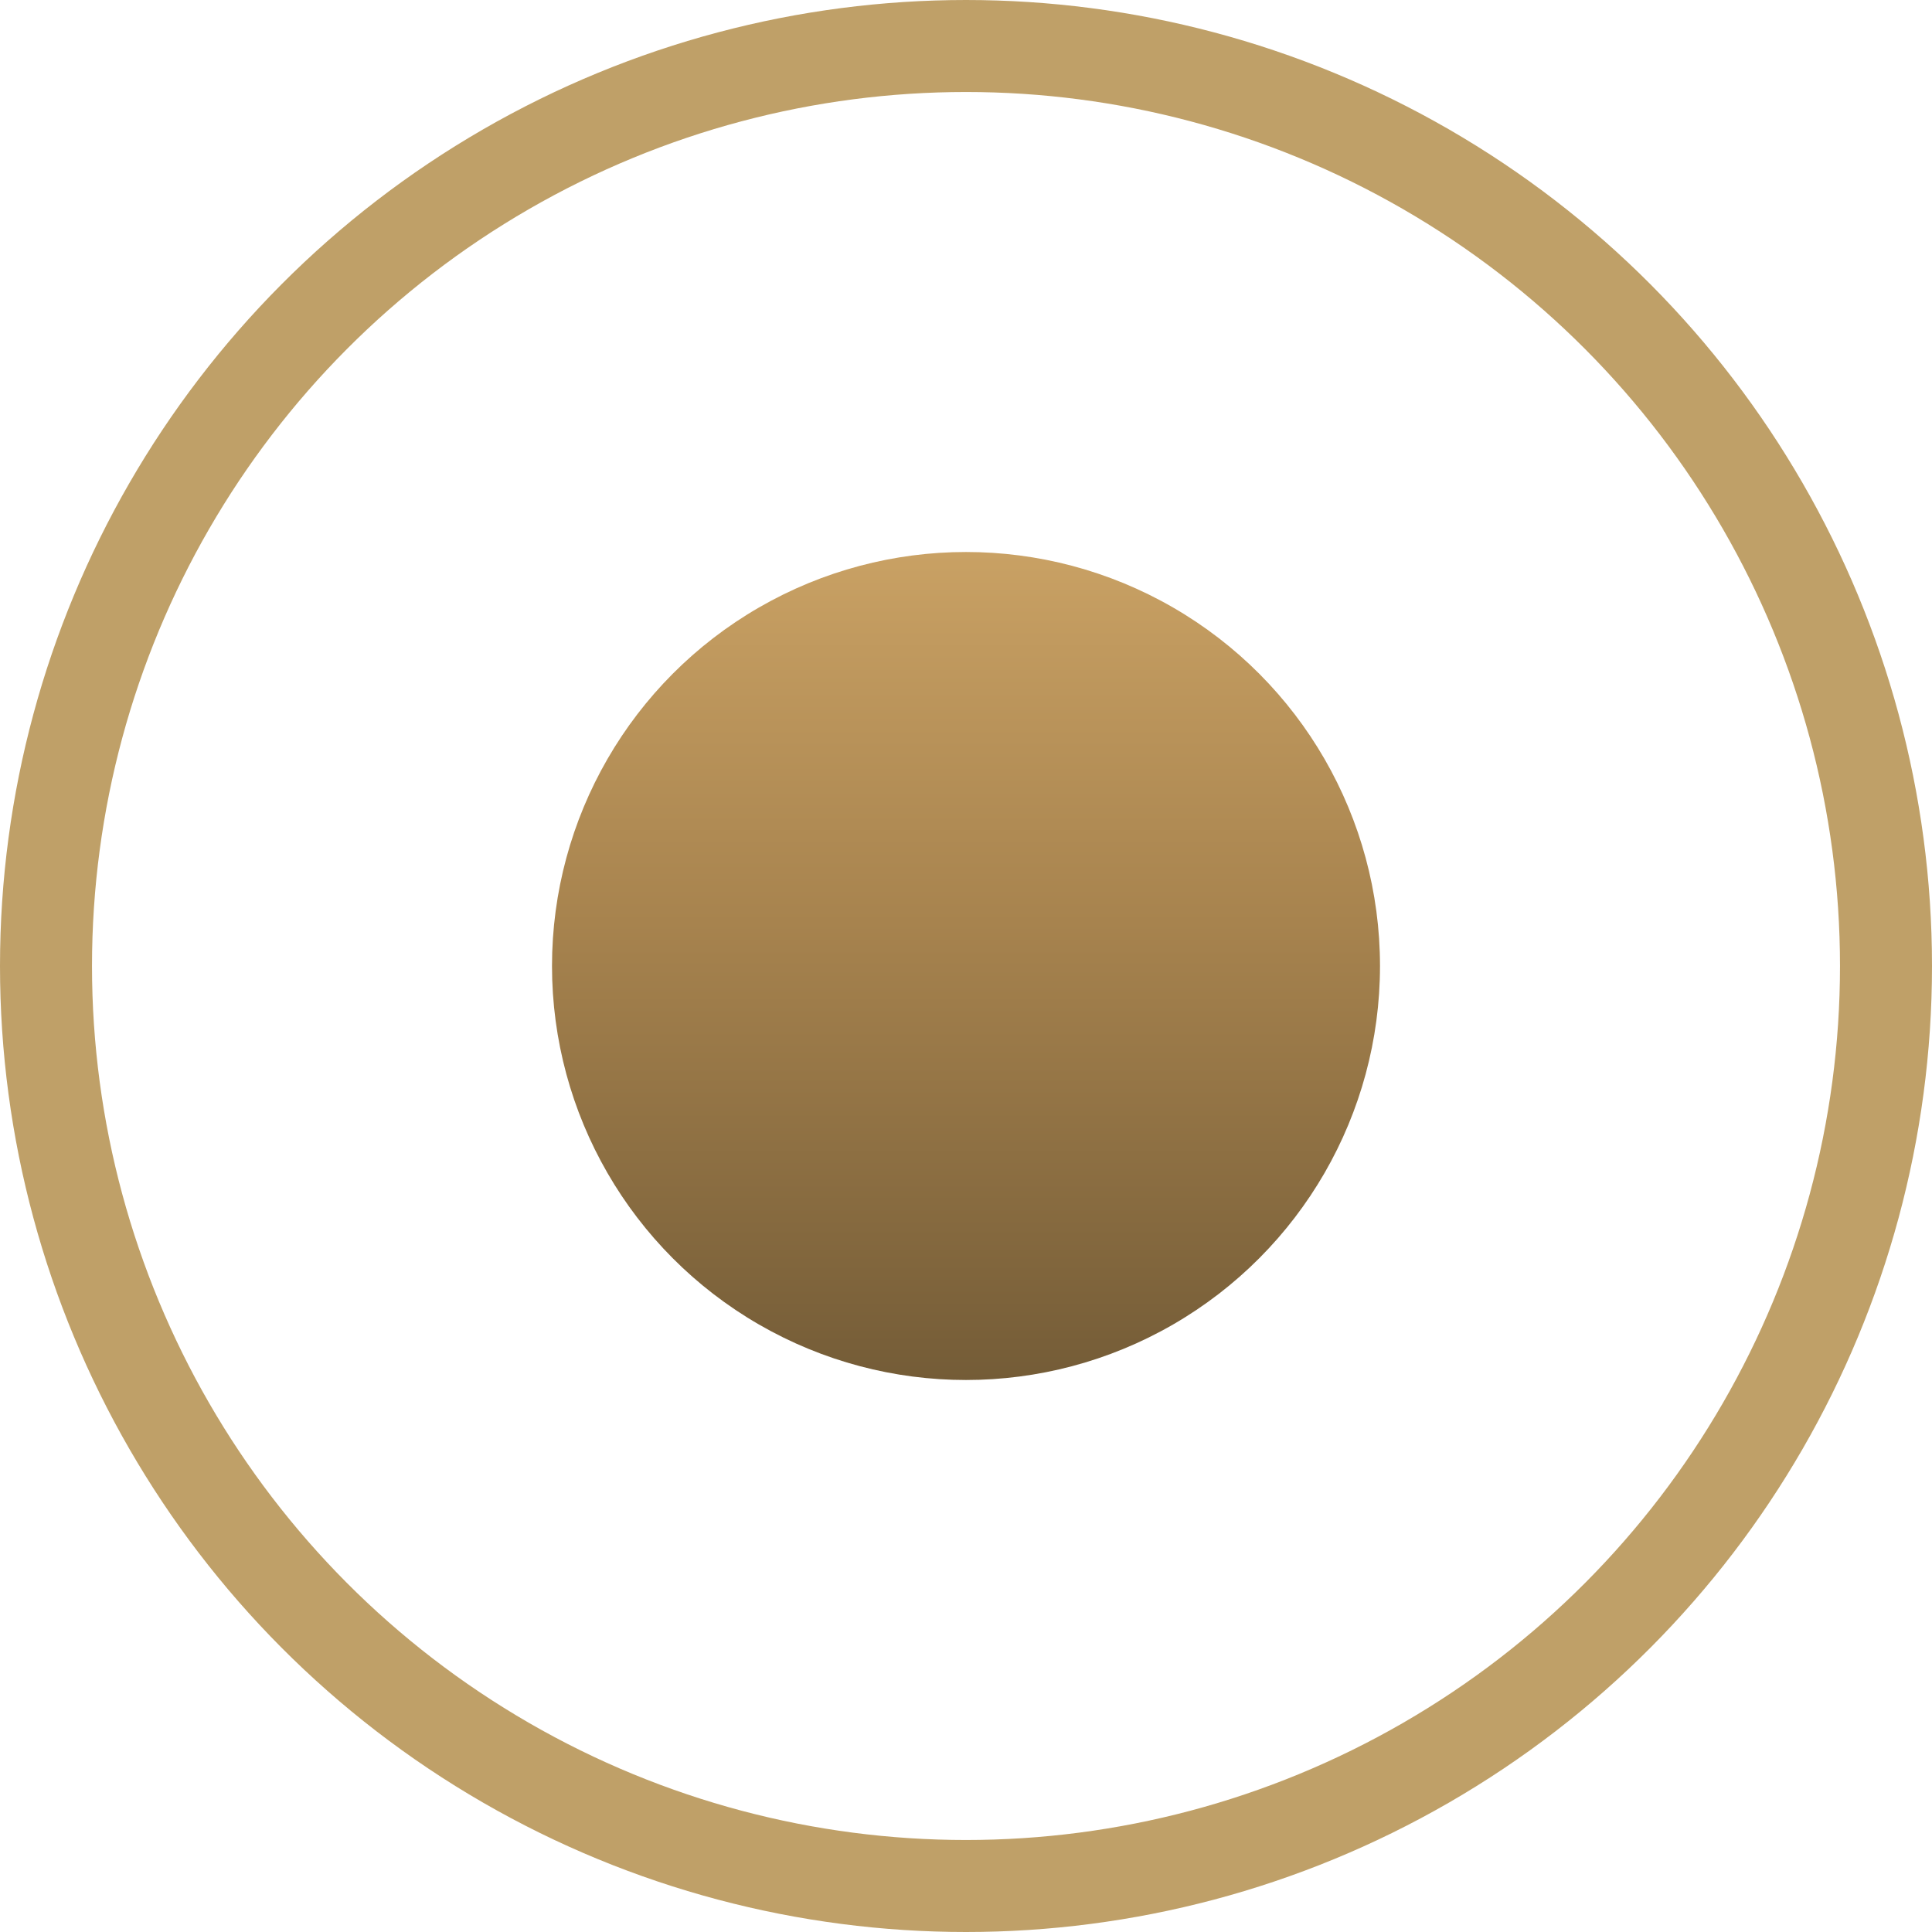 <?xml version="1.0" encoding="UTF-8"?> <svg xmlns="http://www.w3.org/2000/svg" width="21" height="21" viewBox="0 0 21 21" fill="none"> <circle cx="10.5" cy="10.5" r="4.5" fill="url(#paint0_linear_269_196)"></circle> <circle cx="10.5" cy="10.5" r="10" stroke="#BFA068"></circle> <defs> <linearGradient id="paint0_linear_269_196" x1="10.5" y1="6" x2="10.5" y2="15" gradientUnits="userSpaceOnUse"> <stop stop-color="#C9A164"></stop> <stop offset="0.448" stop-color="#A7834E"></stop> <stop offset="1" stop-color="#745C37"></stop> </linearGradient> </defs> </svg> 